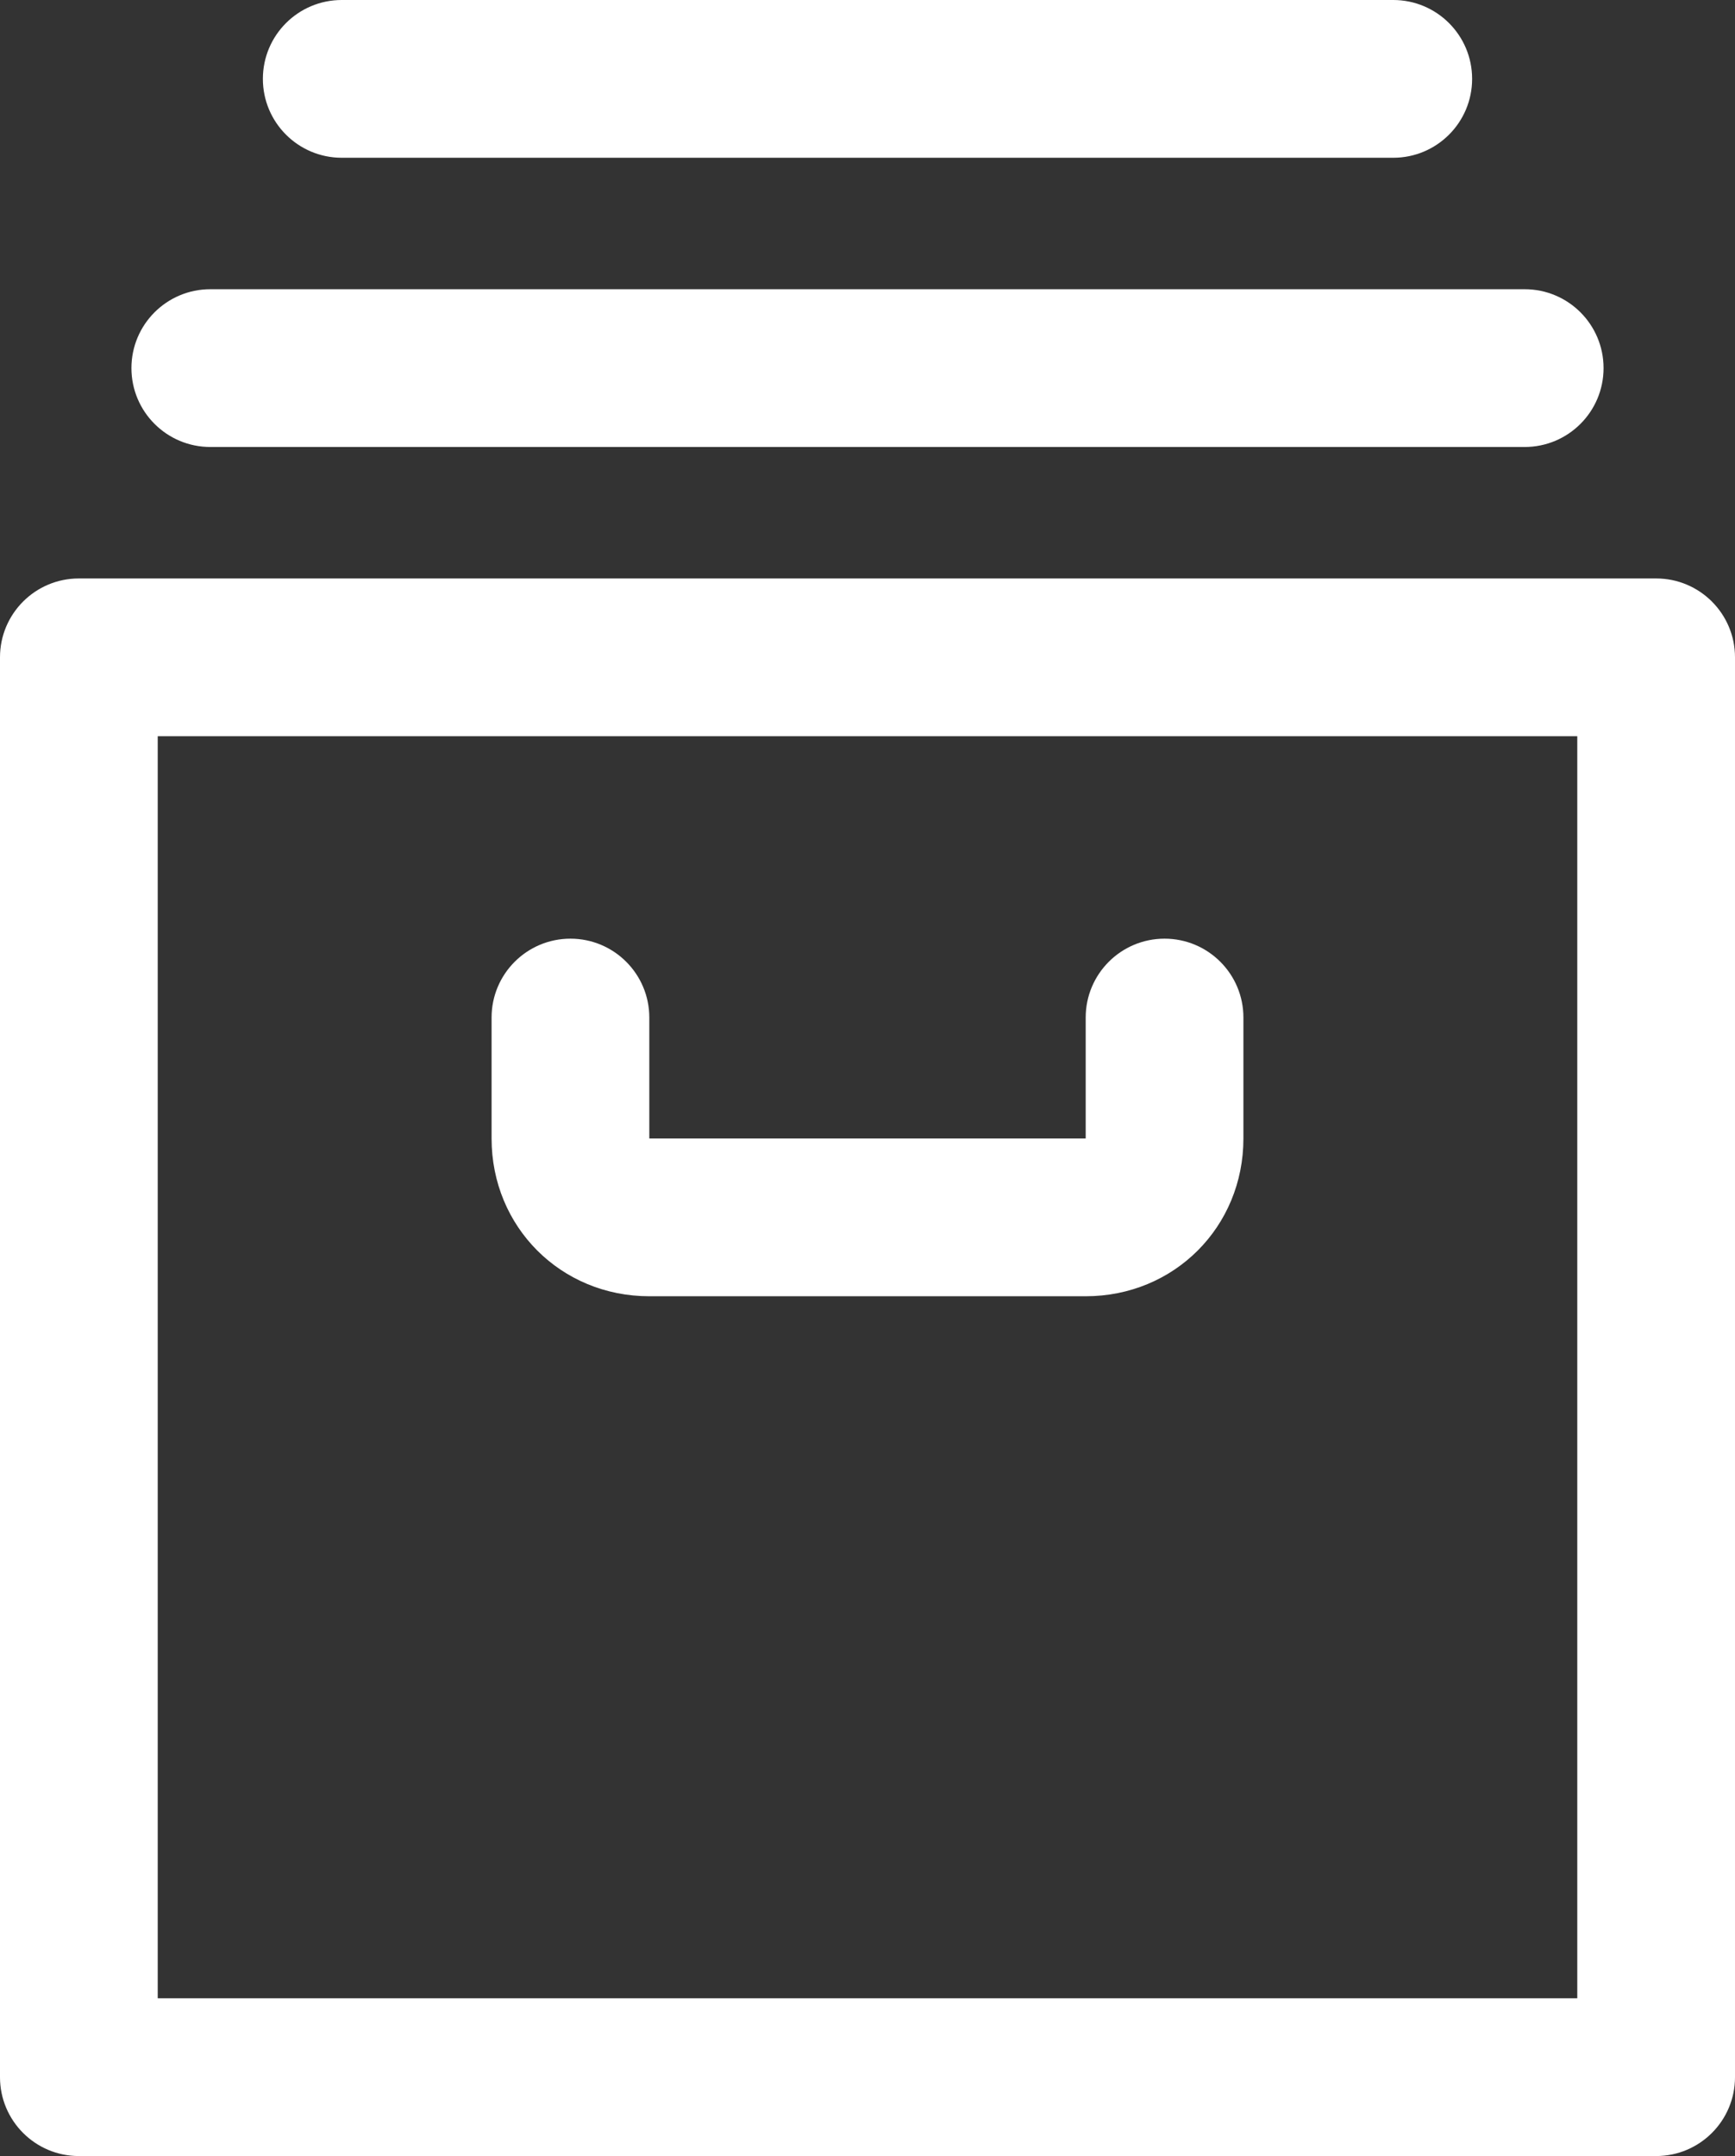 <?xml version="1.0" encoding="UTF-8" standalone="no"?>
<svg
   xmlns:dc="http://purl.org/dc/elements/1.1/"
   xmlns:cc="http://creativecommons.org/ns#"
   xmlns:rdf="http://www.w3.org/1999/02/22-rdf-syntax-ns#"
   xmlns:svg="http://www.w3.org/2000/svg"
   xmlns="http://www.w3.org/2000/svg"
   height="64"
   width="51.512"
   xml:space="preserve"
   viewBox="0 0 51.512 64"
   y="0px"
   x="0px"
   id="Capa_1"
   version="1.1"><rect x="0" y="0" width="51.512" height="64" fill="#333333" stroke="none"/><defs
     id="defs21056" /><g
     transform="matrix(0.125,0,0,0.125,-6.244,0)"
     id="g21003"><g
       id="g21001"><path
         style="fill:#ffffff"
         id="path20999"
         d="M 443.317,137.366 H 68.683 c -10.346,0 -18.732,8.386 -18.732,18.732 v 337.171 c 0,10.346 8.386,18.732 18.732,18.732 h 374.634 c 10.346,0 18.732,-8.386 18.732,-18.732 V 156.098 c 0,-10.347 -8.386,-18.732 -18.732,-18.732 z M 424.585,474.537 H 87.415 V 174.829 h 337.171 v 299.708 z" /></g></g><g
     transform="matrix(0.125,0,0,0.125,-6.244,0)"
     id="g21009"><g
       id="g21007"><path
         style="fill:#ffffff"
         id="path21005"
         d="m 326.556,222.907 c -10.346,0 -18.732,8.386 -18.732,18.732 v 28.722 H 204.176 v -28.722 c 0,-10.346 -8.386,-18.732 -18.732,-18.732 -10.346,0 -18.732,8.386 -18.732,18.732 v 28.722 c 0,21.005 16.459,37.463 37.463,37.463 h 103.649 c 21.005,0 37.463,-16.459 37.463,-37.463 v -28.722 c 0.001,-10.346 -8.385,-18.732 -18.731,-18.732 z" /></g></g><g
     transform="matrix(0.125,0,0,0.125,-6.244,0)"
     id="g21015"><g
       id="g21013"><path
         style="fill:#ffffff"
         id="path21011"
         d="M 412.098,68.683 H 99.902 c -10.346,0 -18.732,8.386 -18.732,18.732 0,10.346 8.386,18.732 18.732,18.732 h 312.195 c 10.346,0 18.732,-8.386 18.732,-18.732 0,-10.347 -8.385,-18.732 -18.731,-18.732 z" /></g></g><g
     transform="matrix(0.125,0,0,0.125,-6.244,0)"
     id="g21021"><g
       id="g21019"><path
         style="fill:#ffffff"
         id="path21017"
         d="M 380.878,0 H 131.122 c -10.346,0 -18.732,8.386 -18.732,18.732 0,10.346 8.386,18.732 18.732,18.732 h 249.756 c 10.346,0 18.732,-8.386 18.732,-18.732 C 399.61,8.386 391.224,0 380.878,0 Z" /></g></g><g
     transform="matrix(0.125,0,0,0.125,-6.244,0)"
     id="g21023" /><g
     transform="matrix(0.125,0,0,0.125,-6.244,0)"
     id="g21025" /><g
     transform="matrix(0.125,0,0,0.125,-6.244,0)"
     id="g21027" /><g
     transform="matrix(0.125,0,0,0.125,-6.244,0)"
     id="g21029" /><g
     transform="matrix(0.125,0,0,0.125,-6.244,0)"
     id="g21031" /><g
     transform="matrix(0.125,0,0,0.125,-6.244,0)"
     id="g21033" /><g
     transform="matrix(0.125,0,0,0.125,-6.244,0)"
     id="g21035" /><g
     transform="matrix(0.125,0,0,0.125,-6.244,0)"
     id="g21037" /><g
     transform="matrix(0.125,0,0,0.125,-6.244,0)"
     id="g21039" /><g
     transform="matrix(0.125,0,0,0.125,-6.244,0)"
     id="g21041" /><g
     transform="matrix(0.125,0,0,0.125,-6.244,0)"
     id="g21043" /><g
     transform="matrix(0.125,0,0,0.125,-6.244,0)"
     id="g21045" /><g
     transform="matrix(0.125,0,0,0.125,-6.244,0)"
     id="g21047" /><g
     transform="matrix(0.125,0,0,0.125,-6.244,0)"
     id="g21049" /><g
     transform="matrix(0.125,0,0,0.125,-6.244,0)"
     id="g21051" /></svg>